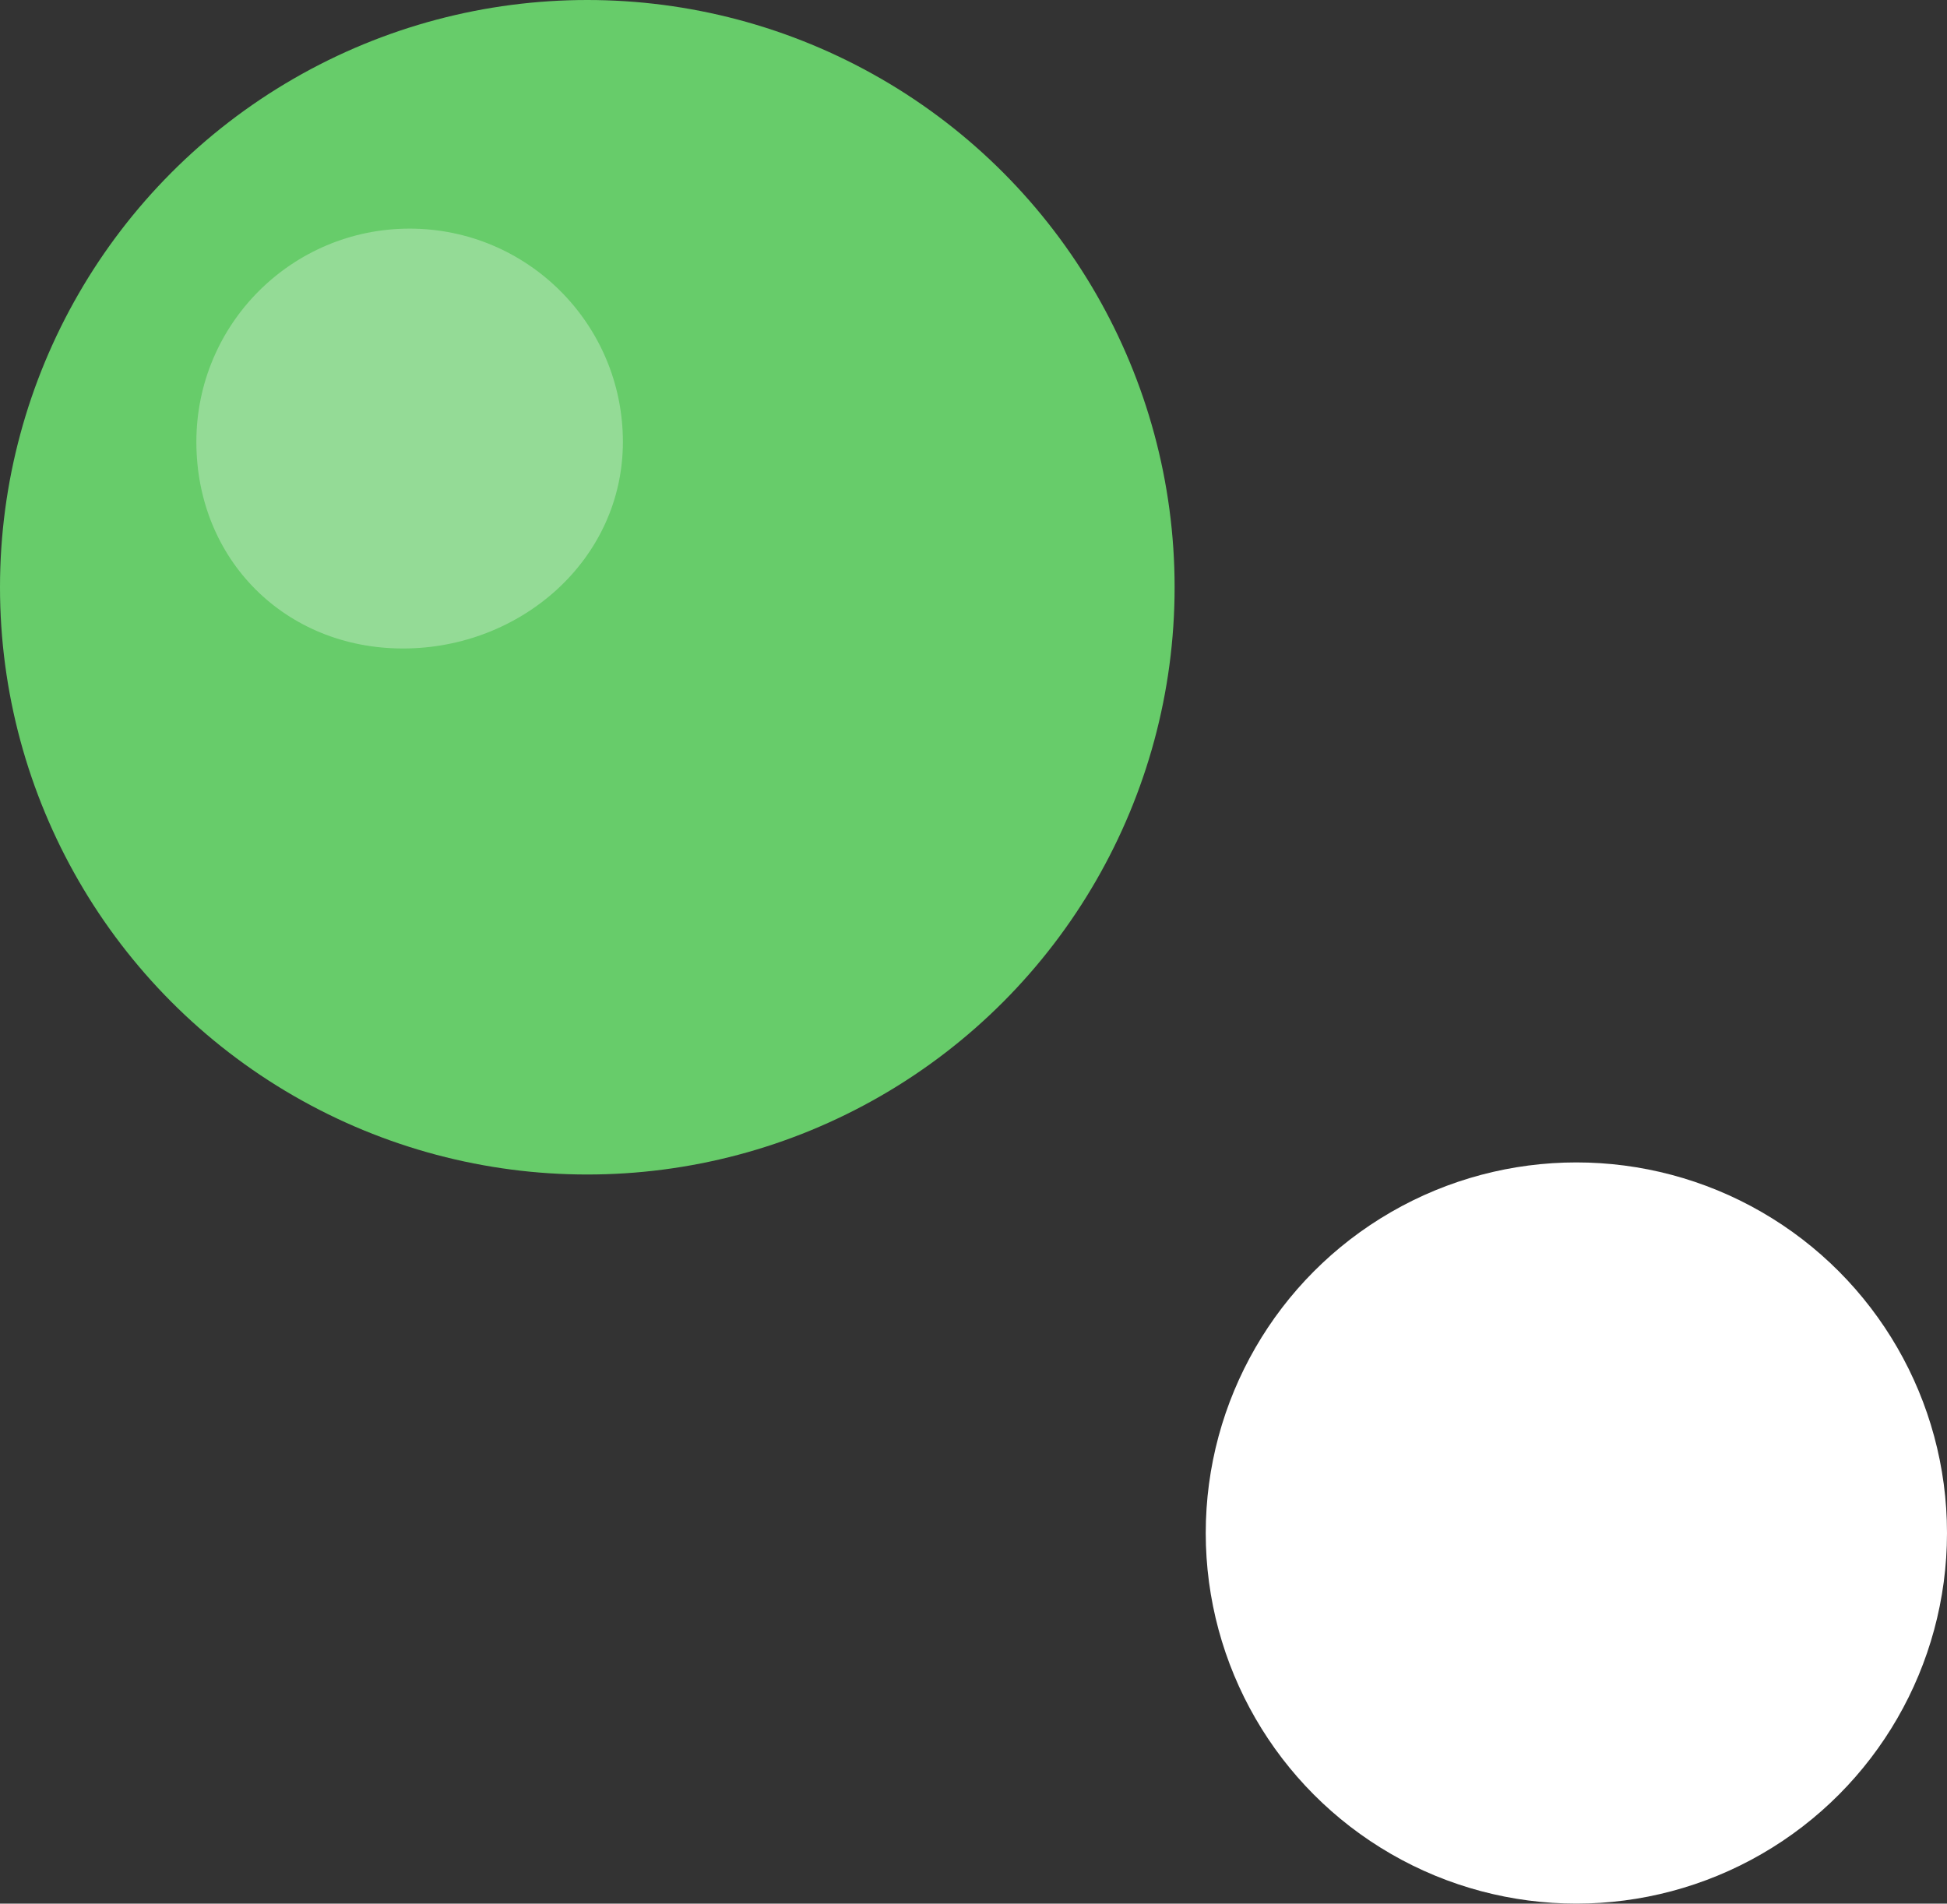 <?xml version="1.0" encoding="UTF-8"?><svg id="_レイヤー_2" xmlns="http://www.w3.org/2000/svg" viewBox="0 0 170.73 166.94"><rect x="0" y="0" width="170.73" height="166.94" fill="#333333" stroke="none"/><defs><style>.cls-1{fill:#67cc6a;}.cls-1,.cls-2{stroke-width:0px;}.cls-2{fill:#fff;}.cls-3{opacity:.3;}</style></defs><g id="_レイヤー_1-2"><circle class="cls-2" cx="138.23" cy="134.44" r="32.5"/><circle class="cls-1" cx="51.5" cy="51.5" r="51.5"/><g class="cls-3"><path class="cls-2" d="m54.62,38.75c0,10.33-8.95,18.12-19.28,18.12s-18.12-7.79-18.12-18.12,8.37-18.7,18.7-18.7,18.7,8.37,18.7,18.7Z"/></g></g></svg>
